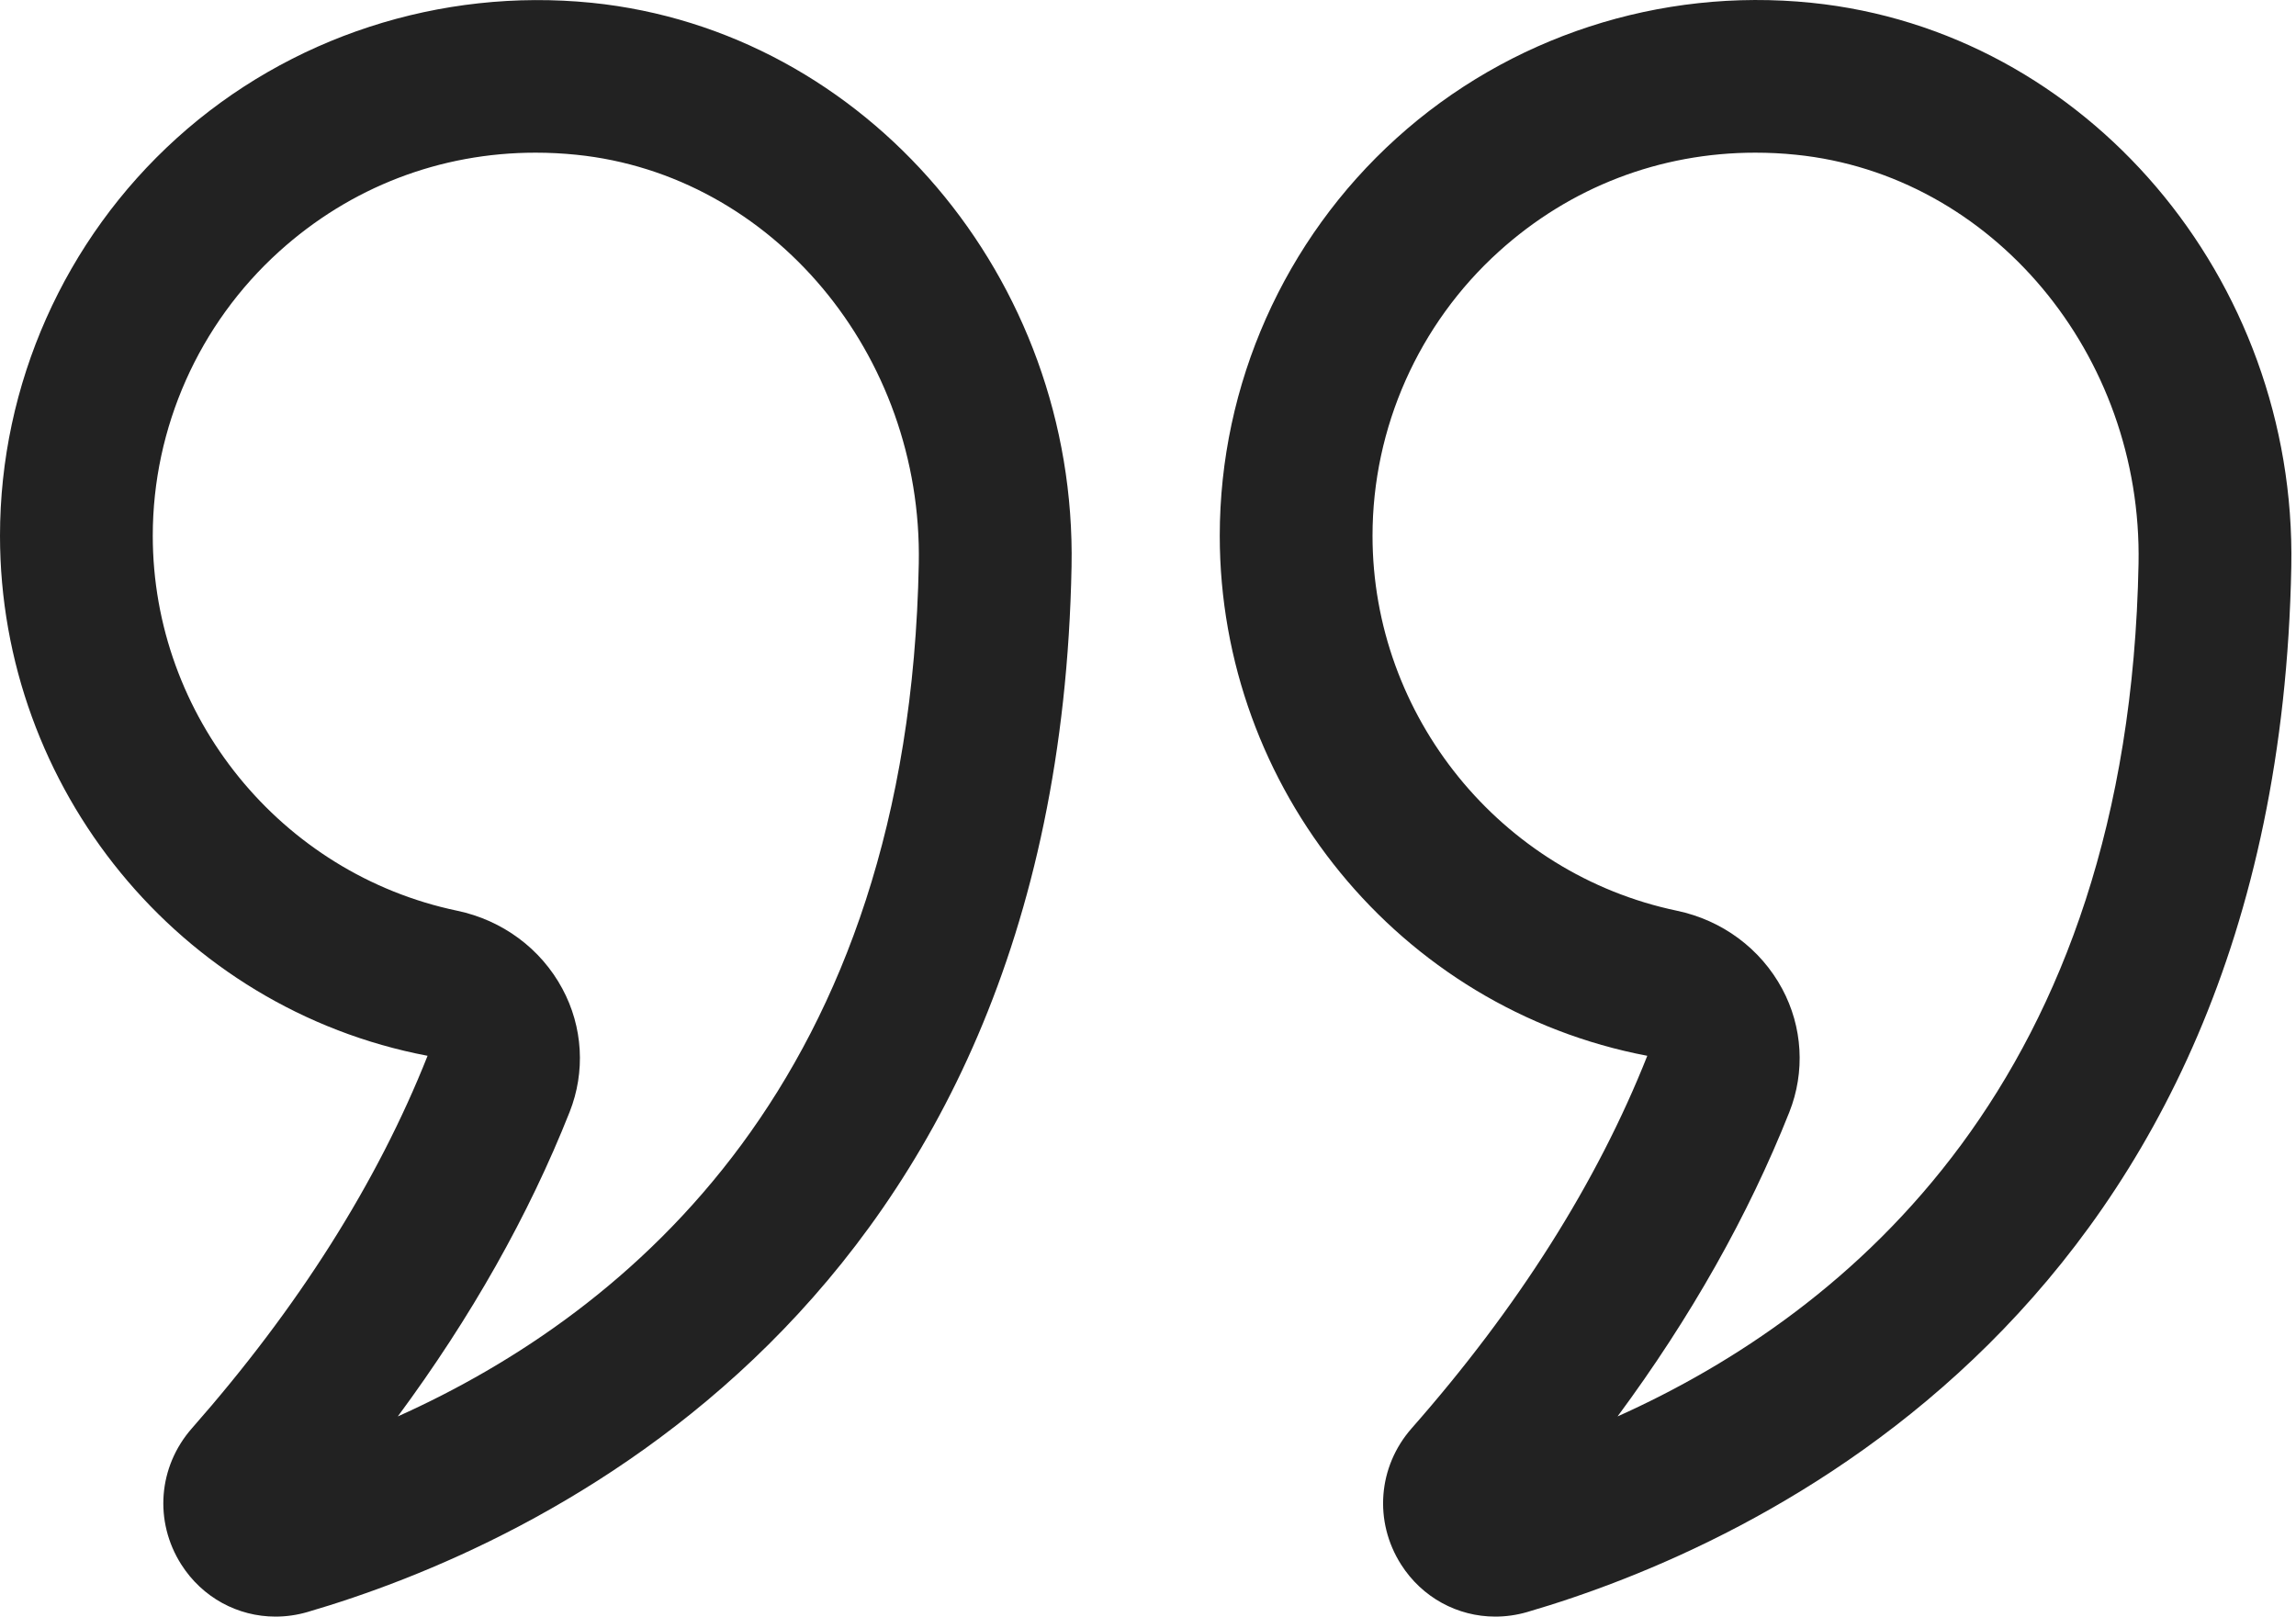 <svg width="71" height="50" viewBox="0 0 71 50" fill="none" xmlns="http://www.w3.org/2000/svg">
<path d="M13.222 32.655C11.671 36.569 9.219 40.444 5.936 44.174C4.891 45.361 4.758 47.055 5.606 48.389C6.259 49.415 7.357 50 8.519 50C8.847 50 9.18 49.954 9.509 49.858C16.467 47.825 32.7 40.603 33.136 17.52C33.304 8.606 26.785 0.948 18.295 0.086C13.617 -0.382 8.935 1.138 5.466 4.273C1.993 7.412 0 11.894 0 16.57C0 24.372 5.538 31.195 13.222 32.655ZM8.633 7.778C10.839 5.784 13.617 4.722 16.561 4.722C16.977 4.722 17.397 4.743 17.818 4.786C23.881 5.401 28.534 10.955 28.412 17.43C28.111 33.402 19.462 40.593 12.301 43.809C14.567 40.744 16.348 37.591 17.614 34.395C18.107 33.151 18.026 31.76 17.39 30.579C16.725 29.341 15.538 28.462 14.137 28.168C8.682 27.027 4.724 22.149 4.724 16.57C4.724 13.228 6.149 10.023 8.633 7.778Z" fill="#222222"/>
<path d="M43.326 48.389C43.979 49.415 45.077 50 46.239 50C46.567 50 46.899 49.954 47.229 49.858C54.188 47.825 70.419 40.603 70.855 17.52C71.021 8.606 64.503 0.948 56.012 0.086C51.328 -0.391 46.655 1.136 43.186 4.273C39.712 7.412 37.719 11.894 37.719 16.57C37.719 24.372 43.257 31.195 50.94 32.655C49.388 36.572 46.936 40.447 43.654 44.175C42.609 45.363 42.478 47.056 43.326 48.389ZM55.332 34.398C55.825 33.153 55.745 31.762 55.11 30.581C54.444 29.342 53.258 28.463 51.856 28.168C46.401 27.027 42.443 22.149 42.443 16.57C42.443 13.227 43.868 10.023 46.352 7.778C48.557 5.784 51.335 4.722 54.28 4.722C54.695 4.722 55.115 4.742 55.537 4.786C61.599 5.401 66.253 10.955 66.131 17.43C65.831 33.403 57.182 40.593 50.02 43.809C52.285 40.746 54.063 37.593 55.332 34.398Z" fill="#222222"/>
</svg>
